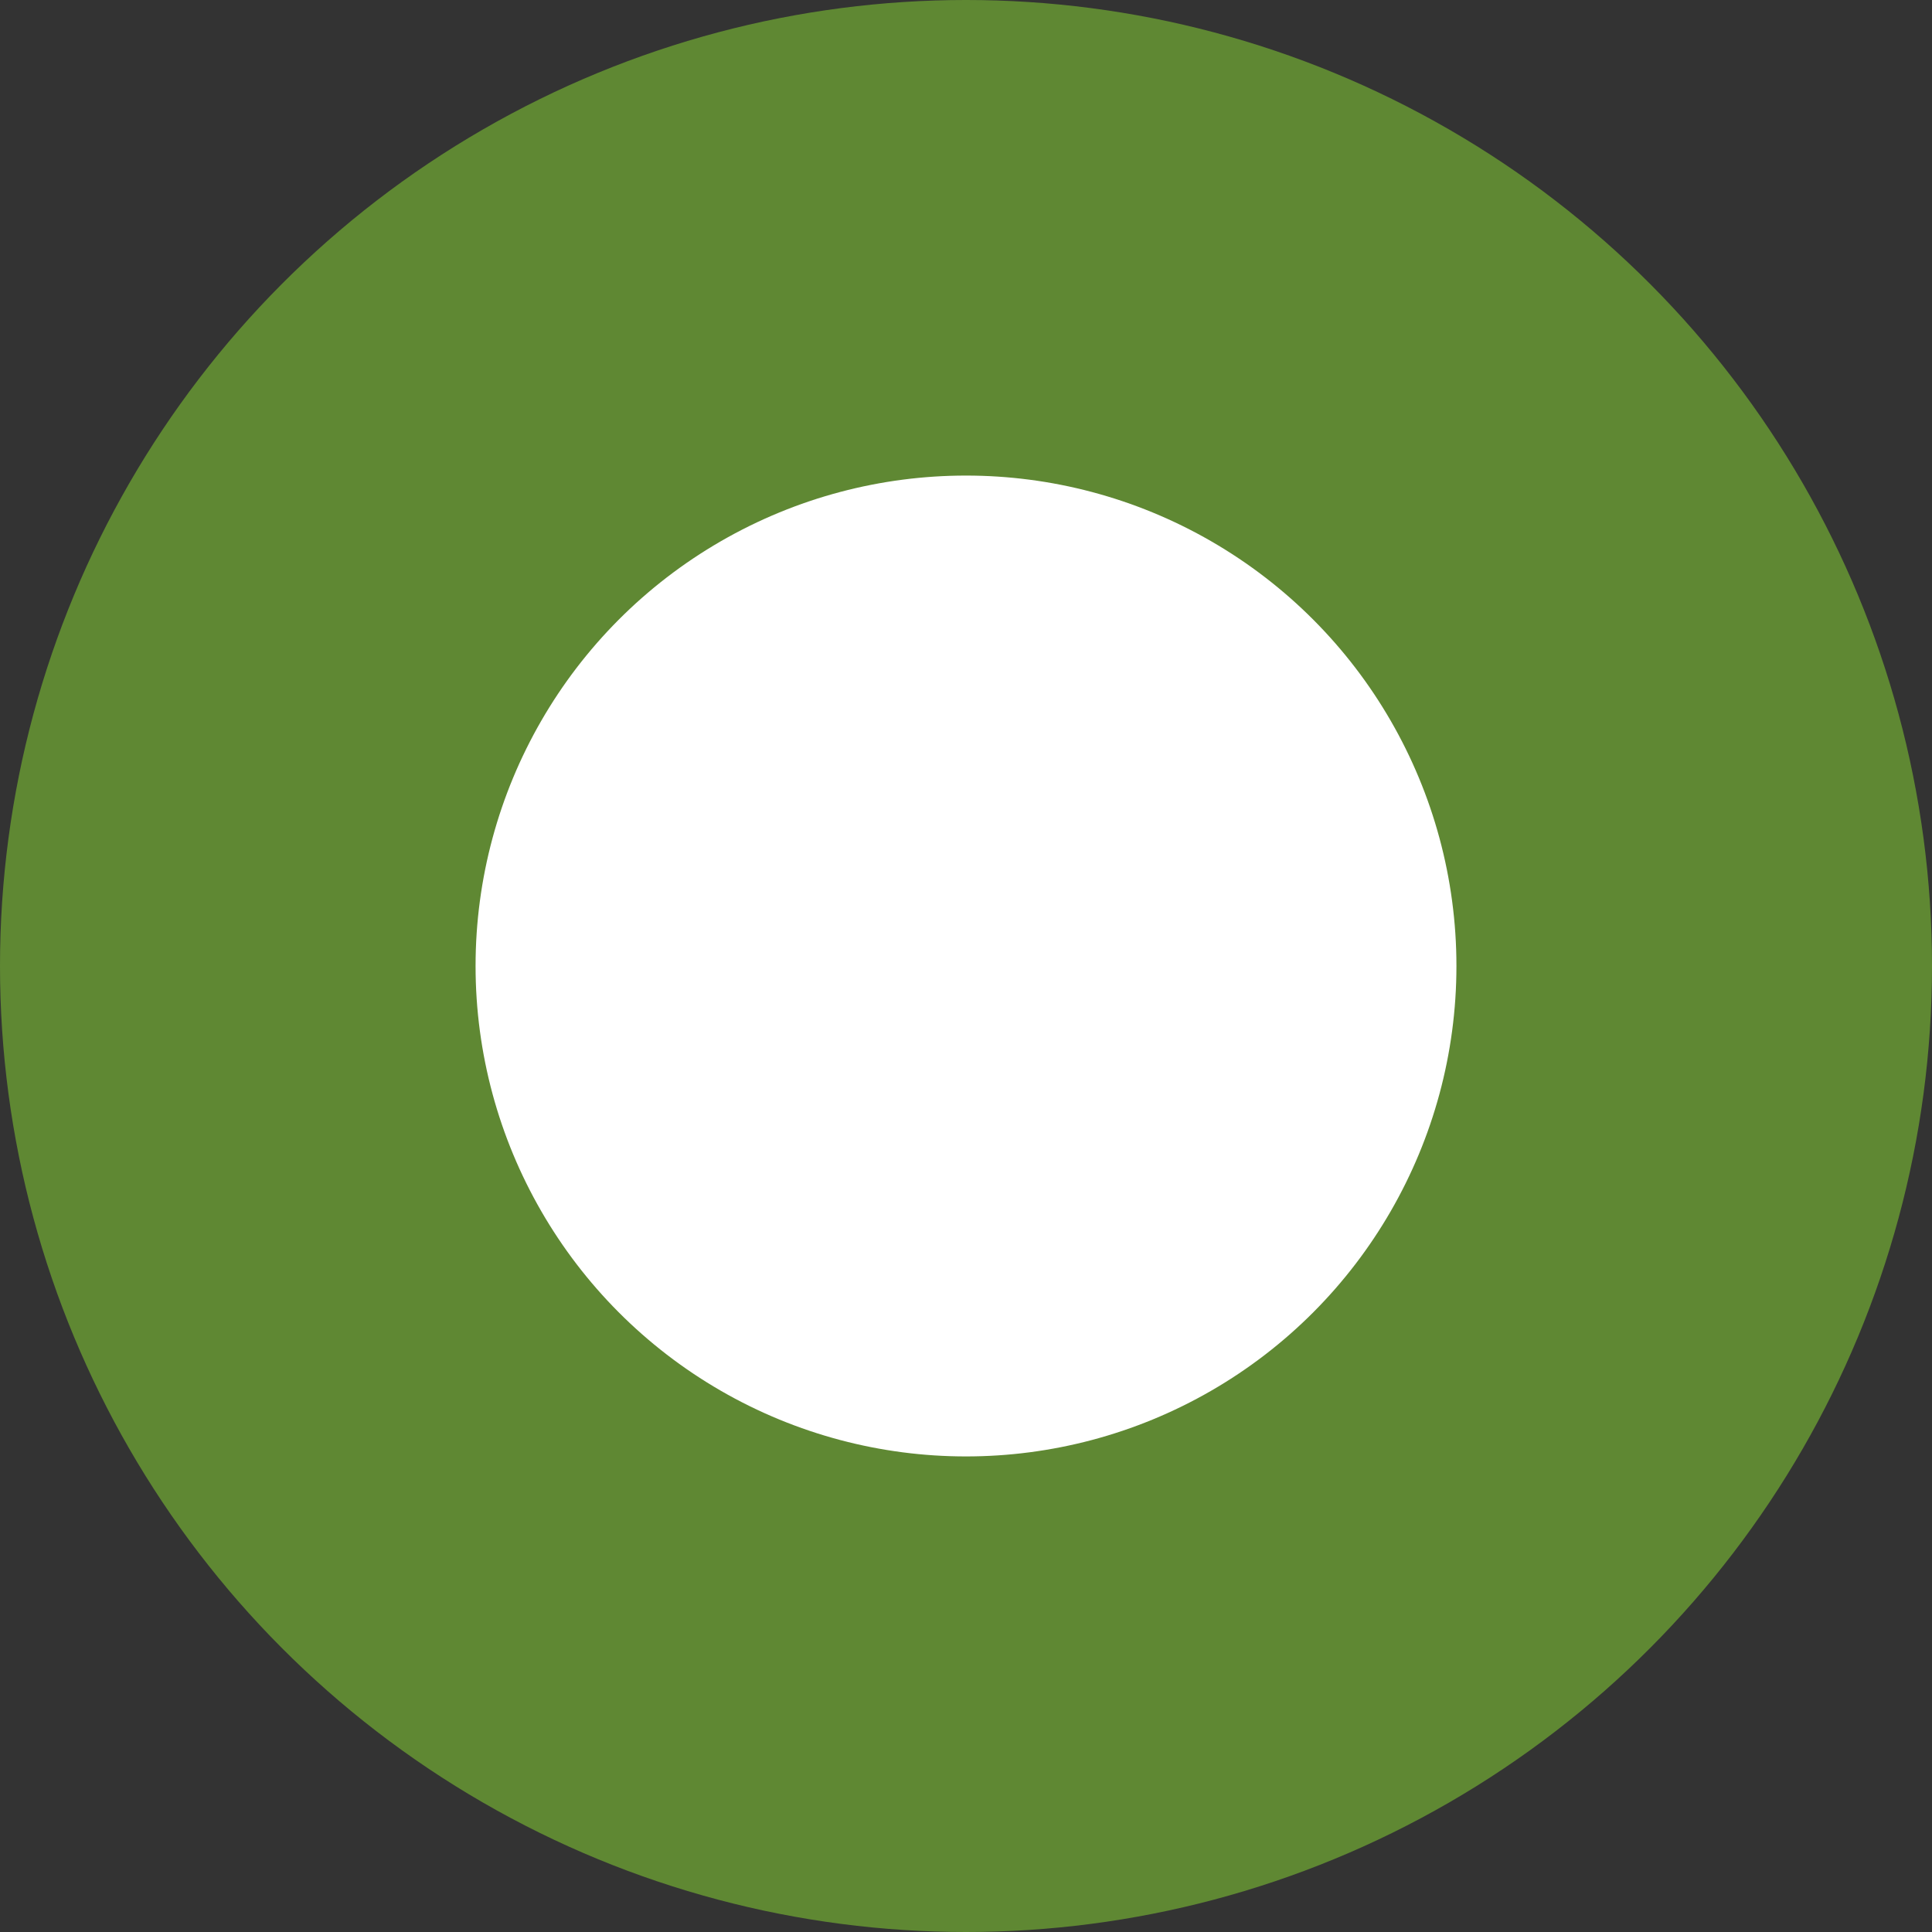 <?xml version="1.0" encoding="utf-8"?>
<!-- Generator: Adobe Illustrator 22.1.0, SVG Export Plug-In . SVG Version: 6.00 Build 0)  -->
<svg version="1.1" id="Слой_1" xmlns="http://www.w3.org/2000/svg" xmlns:xlink="http://www.w3.org/1999/xlink" x="0px" y="0px"
	 viewBox="0 0 13 13" style="enable-background:new 0 0 13 13;" xml:space="preserve">
<rect x="0" y="0" width="13" height="13" fill="#333333" stroke="none"/>
<style type="text/css">
	.st0{fill:#5F8833;}
	.st1{fill:#FFFFFF;}
</style>
<g>
	<circle class="st0" cx="6.5" cy="6.5" r="6.5"/>
	<circle class="st1" cx="6.5" cy="6.5" r="3.3"/>
</g>
</svg>
